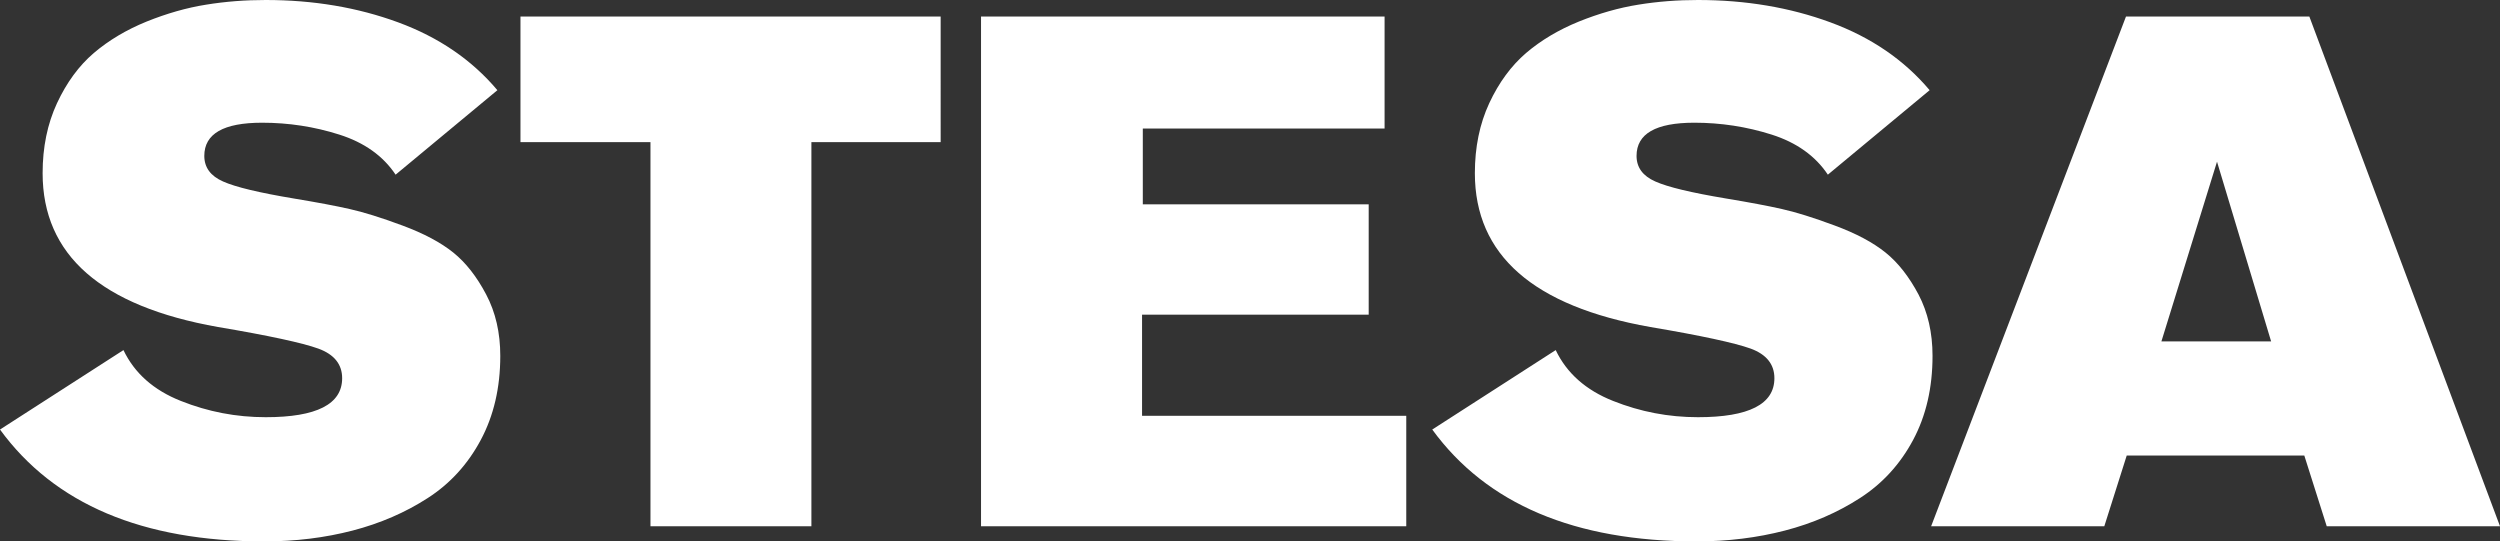 <?xml version="1.0" encoding="UTF-8"?> <!-- Generator: Adobe Illustrator 17.0.0, SVG Export Plug-In . SVG Version: 6.00 Build 0) --> <svg xmlns="http://www.w3.org/2000/svg" xmlns:xlink="http://www.w3.org/1999/xlink" id="Слой_1" x="0px" y="0px" width="26.75px" height="5.793px" viewBox="0 0 26.75 5.793" xml:space="preserve"><rect x="0" y="0" width="26.75" height="5.793" fill="#333333" stroke="none"/> <g> <path fill="#FFFFFF" d="M23.127,3.653l0.595-1.923l0.579,1.923H23.127z M24.71,0.177h-1.962l-2.085,5.454h1.853l0.24-0.757h1.9 l0.24,0.757h1.854L24.71,0.177z M19.585,0.239C19.15,0.079,18.677,0,18.168,0c-0.217,0-0.429,0.016-0.638,0.05 c-0.208,0.033-0.421,0.094-0.637,0.181c-0.216,0.088-0.404,0.2-0.564,0.336c-0.159,0.137-0.291,0.316-0.394,0.537 c-0.103,0.222-0.154,0.471-0.154,0.749c0,0.876,0.625,1.424,1.877,1.646c0.546,0.092,0.904,0.17,1.074,0.231 c0.169,0.062,0.254,0.168,0.254,0.317c0,0.278-0.273,0.417-0.818,0.417c-0.315,0-0.617-0.058-0.908-0.174 c-0.291-0.115-0.496-0.297-0.614-0.544l-1.321,0.85c0.582,0.798,1.524,1.197,2.827,1.197c0.335,0,0.65-0.039,0.946-0.116 c0.297-0.077,0.564-0.193,0.804-0.348c0.239-0.154,0.429-0.361,0.568-0.621c0.139-0.26,0.208-0.56,0.208-0.9 c0-0.247-0.05-0.466-0.15-0.657c-0.101-0.19-0.218-0.34-0.352-0.448c-0.134-0.108-0.315-0.205-0.545-0.29 c-0.229-0.085-0.418-0.144-0.567-0.177c-0.15-0.034-0.348-0.071-0.595-0.112c-0.371-0.062-0.623-0.122-0.757-0.182 c-0.134-0.059-0.201-0.15-0.201-0.274c0-0.237,0.206-0.355,0.618-0.355c0.283,0,0.559,0.042,0.827,0.127 c0.267,0.085,0.468,0.228,0.602,0.429l1.089-0.904C20.374,0.641,20.02,0.399,19.585,0.239 M15.047,4.449H12.22V3.367h2.425V2.186 h-2.417V1.375h2.587V0.177h-4.318v5.454h4.55V4.449z M10.065,0.177H5.569v1.344H6.96v4.11h1.722v-4.11h1.383V0.177z M4.26,0.239 C3.825,0.079,3.352,0,2.843,0C2.626,0,2.414,0.016,2.205,0.05C1.997,0.083,1.784,0.144,1.568,0.231 c-0.216,0.088-0.404,0.2-0.564,0.336C0.844,0.704,0.713,0.883,0.61,1.104C0.507,1.326,0.456,1.575,0.456,1.853 c0,0.876,0.625,1.424,1.877,1.646c0.546,0.092,0.904,0.17,1.073,0.231c0.17,0.062,0.255,0.168,0.255,0.317 c0,0.278-0.273,0.417-0.818,0.417c-0.315,0-0.617-0.058-0.908-0.174C1.644,4.175,1.439,3.993,1.321,3.746L0,4.596 c0.582,0.798,1.524,1.197,2.827,1.197c0.335,0,0.65-0.039,0.946-0.116C4.069,5.6,4.337,5.484,4.577,5.329 c0.239-0.154,0.428-0.361,0.567-0.621c0.139-0.26,0.209-0.56,0.209-0.9c0-0.247-0.05-0.466-0.151-0.657 c-0.1-0.19-0.217-0.34-0.351-0.448c-0.134-0.108-0.316-0.205-0.545-0.29C4.077,2.328,3.888,2.269,3.739,2.236 c-0.15-0.034-0.348-0.071-0.595-0.112C2.773,2.062,2.521,2.002,2.387,1.942c-0.134-0.059-0.201-0.15-0.201-0.274 c0-0.237,0.206-0.355,0.618-0.355c0.283,0,0.559,0.042,0.826,0.127c0.268,0.085,0.469,0.228,0.603,0.429l1.089-0.904 C5.049,0.641,4.695,0.399,4.26,0.239"></path> </g> </svg> 